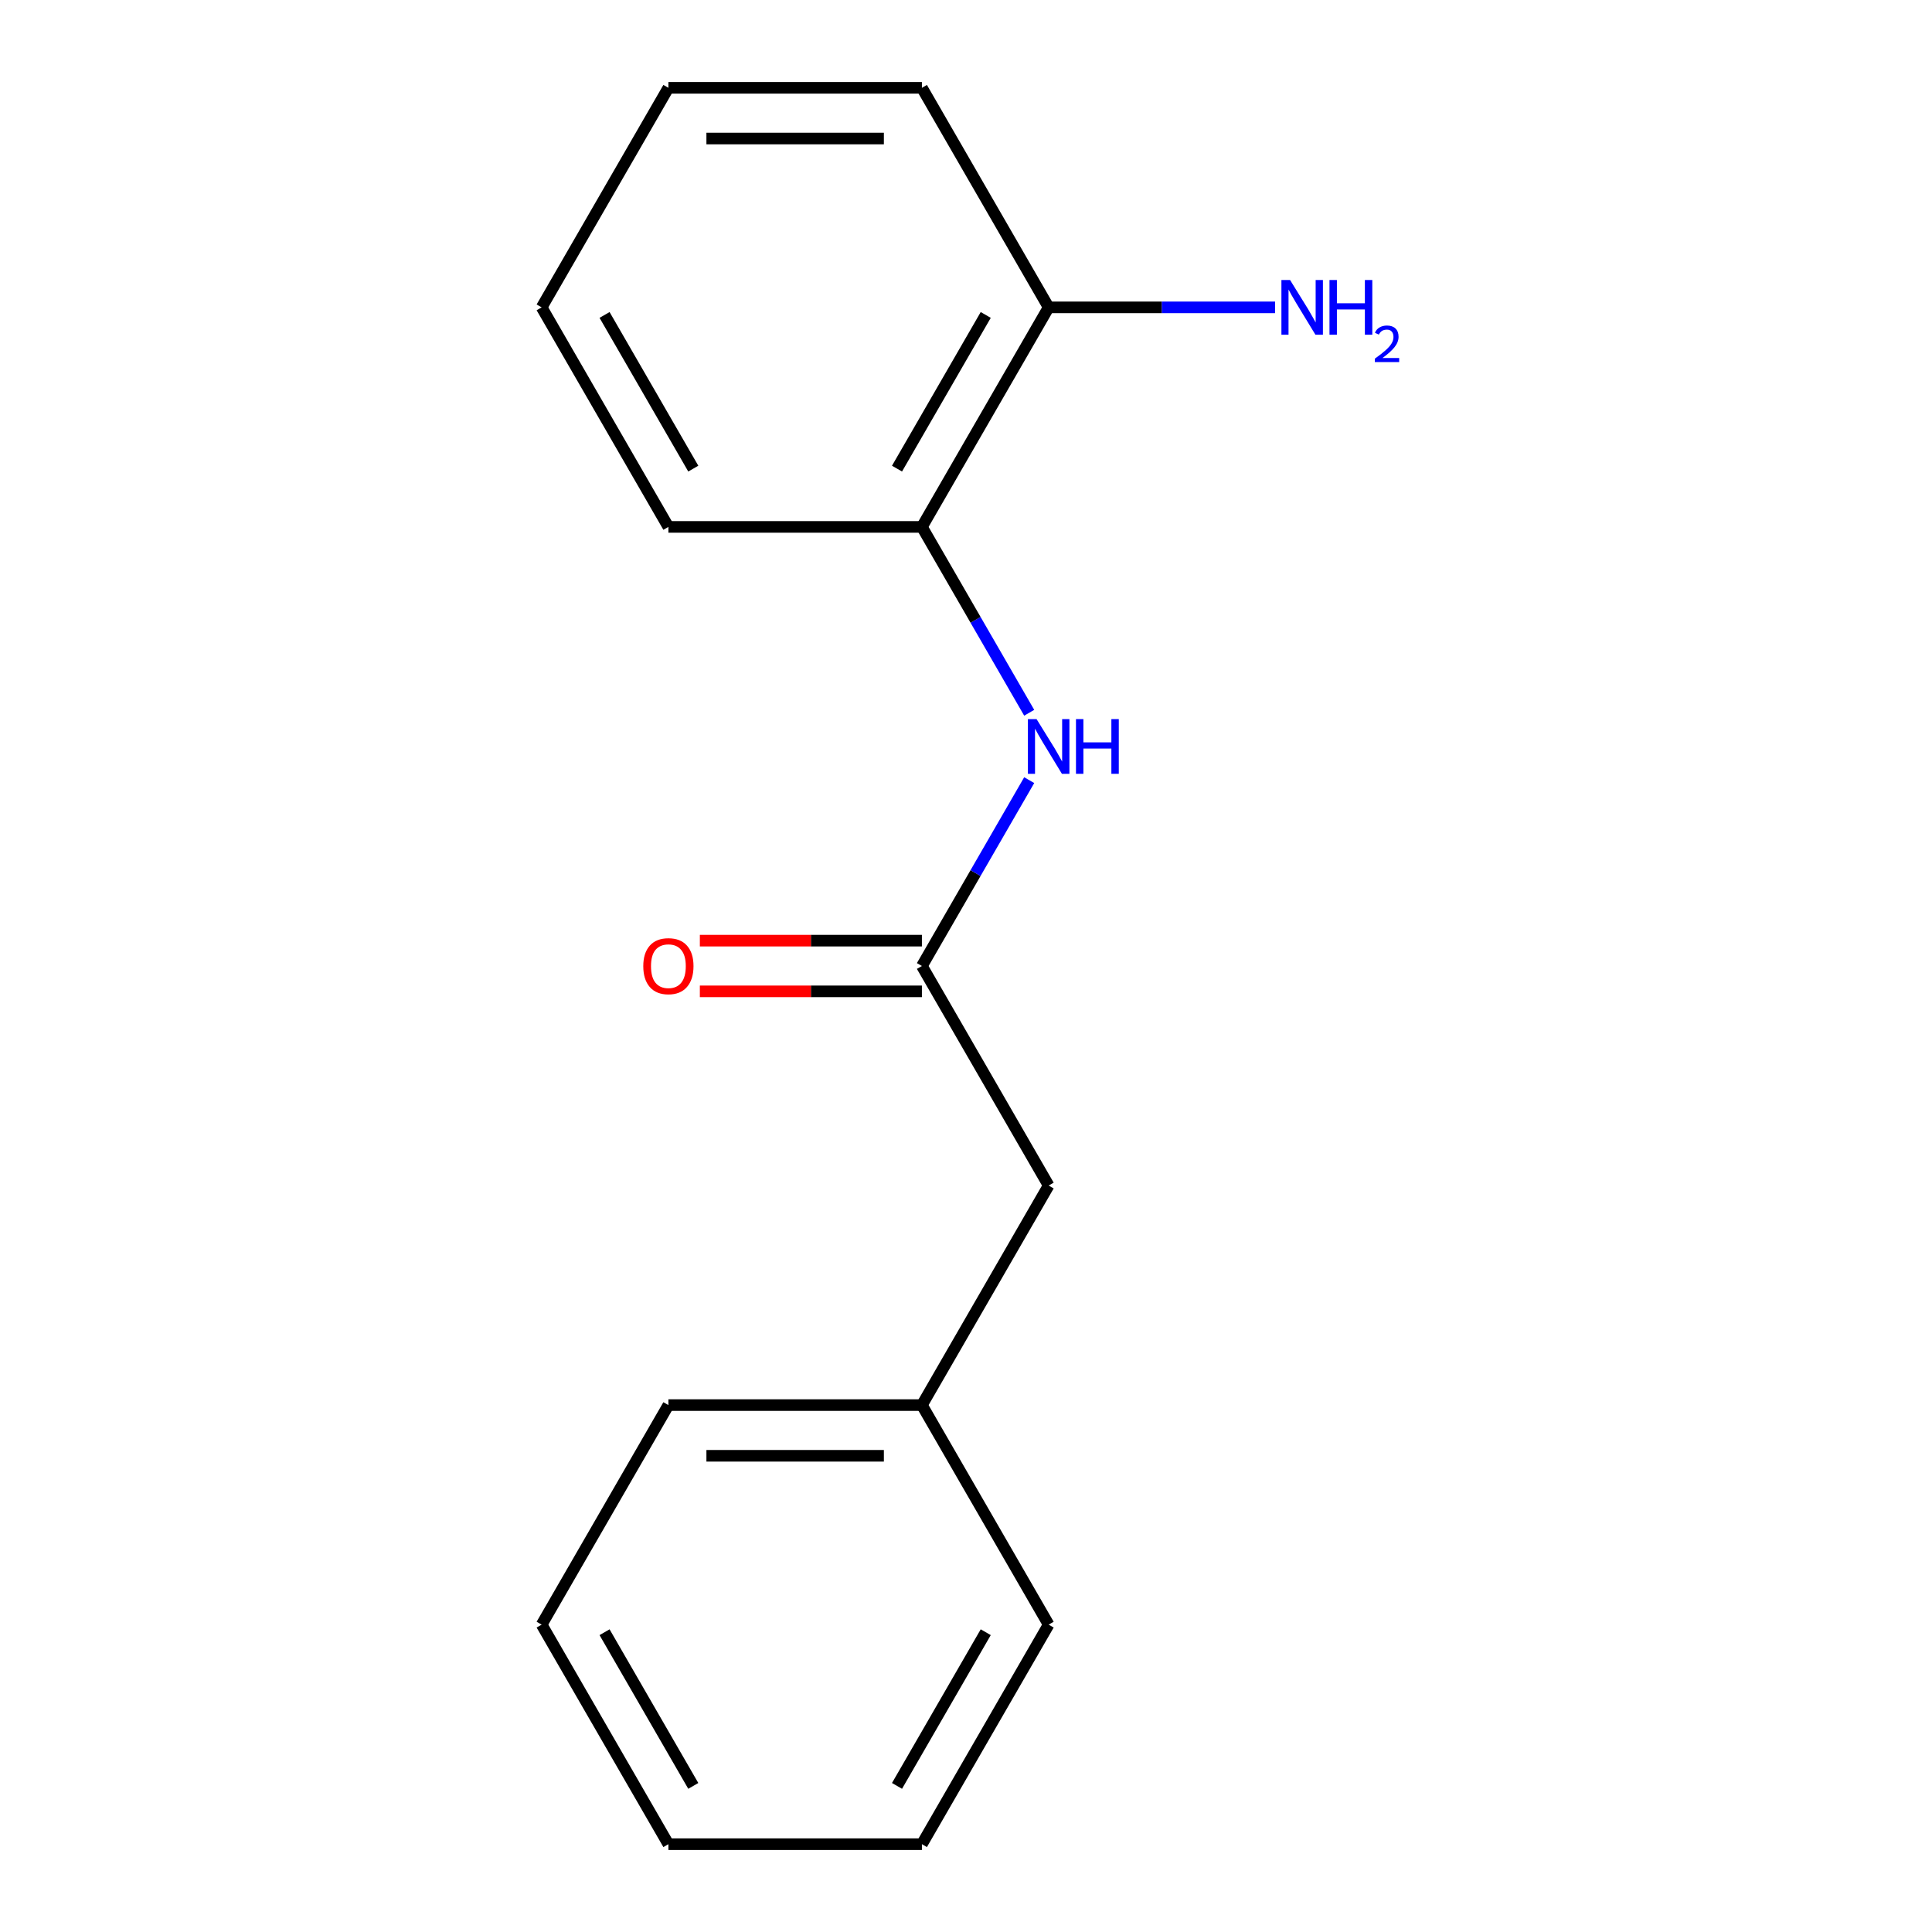 <?xml version='1.0' encoding='iso-8859-1'?>
<svg version='1.1' baseProfile='full'
              xmlns='http://www.w3.org/2000/svg'
                      xmlns:rdkit='http://www.rdkit.org/xml'
                      xmlns:xlink='http://www.w3.org/1999/xlink'
                  xml:space='preserve'
width='1000px' height='1000px' viewBox='0 0 1000 1000'>
<!-- END OF HEADER -->
<rect style='opacity:1.0;fill:#FFFFFF;stroke:none' width='1000' height='1000' x='0' y='0'> </rect>
<path class='bond-0' d='M 477.176,500 L 504.945,451.902' style='fill:none;fill-rule:evenodd;stroke:#000000;stroke-width:6px;stroke-linecap:butt;stroke-linejoin:miter;stroke-opacity:1' />
<path class='bond-0' d='M 504.945,451.902 L 532.715,403.804' style='fill:none;fill-rule:evenodd;stroke:#0000FF;stroke-width:6px;stroke-linecap:butt;stroke-linejoin:miter;stroke-opacity:1' />
<path class='bond-3' d='M 477.176,486.878 L 419.708,486.878' style='fill:none;fill-rule:evenodd;stroke:#000000;stroke-width:6px;stroke-linecap:butt;stroke-linejoin:miter;stroke-opacity:1' />
<path class='bond-3' d='M 419.708,486.878 L 362.24,486.878' style='fill:none;fill-rule:evenodd;stroke:#FF0000;stroke-width:6px;stroke-linecap:butt;stroke-linejoin:miter;stroke-opacity:1' />
<path class='bond-3' d='M 477.176,513.122 L 419.708,513.122' style='fill:none;fill-rule:evenodd;stroke:#000000;stroke-width:6px;stroke-linecap:butt;stroke-linejoin:miter;stroke-opacity:1' />
<path class='bond-3' d='M 419.708,513.122 L 362.24,513.122' style='fill:none;fill-rule:evenodd;stroke:#FF0000;stroke-width:6px;stroke-linecap:butt;stroke-linejoin:miter;stroke-opacity:1' />
<path class='bond-4' d='M 477.176,500 L 542.784,613.636' style='fill:none;fill-rule:evenodd;stroke:#000000;stroke-width:6px;stroke-linecap:butt;stroke-linejoin:miter;stroke-opacity:1' />
<path class='bond-1' d='M 532.715,368.923 L 504.945,320.825' style='fill:none;fill-rule:evenodd;stroke:#0000FF;stroke-width:6px;stroke-linecap:butt;stroke-linejoin:miter;stroke-opacity:1' />
<path class='bond-1' d='M 504.945,320.825 L 477.176,272.727' style='fill:none;fill-rule:evenodd;stroke:#000000;stroke-width:6px;stroke-linecap:butt;stroke-linejoin:miter;stroke-opacity:1' />
<path class='bond-2' d='M 477.176,272.727 L 542.784,159.091' style='fill:none;fill-rule:evenodd;stroke:#000000;stroke-width:6px;stroke-linecap:butt;stroke-linejoin:miter;stroke-opacity:1' />
<path class='bond-2' d='M 464.29,242.56 L 510.216,163.015' style='fill:none;fill-rule:evenodd;stroke:#000000;stroke-width:6px;stroke-linecap:butt;stroke-linejoin:miter;stroke-opacity:1' />
<path class='bond-7' d='M 477.176,272.727 L 345.96,272.727' style='fill:none;fill-rule:evenodd;stroke:#000000;stroke-width:6px;stroke-linecap:butt;stroke-linejoin:miter;stroke-opacity:1' />
<path class='bond-5' d='M 542.784,159.091 L 601.382,159.091' style='fill:none;fill-rule:evenodd;stroke:#000000;stroke-width:6px;stroke-linecap:butt;stroke-linejoin:miter;stroke-opacity:1' />
<path class='bond-5' d='M 601.382,159.091 L 659.98,159.091' style='fill:none;fill-rule:evenodd;stroke:#0000FF;stroke-width:6px;stroke-linecap:butt;stroke-linejoin:miter;stroke-opacity:1' />
<path class='bond-8' d='M 542.784,159.091 L 477.176,45.455' style='fill:none;fill-rule:evenodd;stroke:#000000;stroke-width:6px;stroke-linecap:butt;stroke-linejoin:miter;stroke-opacity:1' />
<path class='bond-6' d='M 542.784,613.636 L 477.176,727.273' style='fill:none;fill-rule:evenodd;stroke:#000000;stroke-width:6px;stroke-linecap:butt;stroke-linejoin:miter;stroke-opacity:1' />
<path class='bond-9' d='M 477.176,727.273 L 345.96,727.273' style='fill:none;fill-rule:evenodd;stroke:#000000;stroke-width:6px;stroke-linecap:butt;stroke-linejoin:miter;stroke-opacity:1' />
<path class='bond-9' d='M 457.494,753.516 L 365.642,753.516' style='fill:none;fill-rule:evenodd;stroke:#000000;stroke-width:6px;stroke-linecap:butt;stroke-linejoin:miter;stroke-opacity:1' />
<path class='bond-10' d='M 477.176,727.273 L 542.784,840.909' style='fill:none;fill-rule:evenodd;stroke:#000000;stroke-width:6px;stroke-linecap:butt;stroke-linejoin:miter;stroke-opacity:1' />
<path class='bond-11' d='M 345.96,272.727 L 280.352,159.091' style='fill:none;fill-rule:evenodd;stroke:#000000;stroke-width:6px;stroke-linecap:butt;stroke-linejoin:miter;stroke-opacity:1' />
<path class='bond-11' d='M 358.846,242.56 L 312.921,163.015' style='fill:none;fill-rule:evenodd;stroke:#000000;stroke-width:6px;stroke-linecap:butt;stroke-linejoin:miter;stroke-opacity:1' />
<path class='bond-17' d='M 477.176,45.455 L 345.96,45.455' style='fill:none;fill-rule:evenodd;stroke:#000000;stroke-width:6px;stroke-linecap:butt;stroke-linejoin:miter;stroke-opacity:1' />
<path class='bond-17' d='M 457.494,71.698 L 365.642,71.698' style='fill:none;fill-rule:evenodd;stroke:#000000;stroke-width:6px;stroke-linecap:butt;stroke-linejoin:miter;stroke-opacity:1' />
<path class='bond-14' d='M 345.96,727.273 L 280.352,840.909' style='fill:none;fill-rule:evenodd;stroke:#000000;stroke-width:6px;stroke-linecap:butt;stroke-linejoin:miter;stroke-opacity:1' />
<path class='bond-13' d='M 542.784,840.909 L 477.176,954.545' style='fill:none;fill-rule:evenodd;stroke:#000000;stroke-width:6px;stroke-linecap:butt;stroke-linejoin:miter;stroke-opacity:1' />
<path class='bond-13' d='M 510.216,844.833 L 464.29,924.378' style='fill:none;fill-rule:evenodd;stroke:#000000;stroke-width:6px;stroke-linecap:butt;stroke-linejoin:miter;stroke-opacity:1' />
<path class='bond-12' d='M 280.352,159.091 L 345.96,45.455' style='fill:none;fill-rule:evenodd;stroke:#000000;stroke-width:6px;stroke-linecap:butt;stroke-linejoin:miter;stroke-opacity:1' />
<path class='bond-15' d='M 477.176,954.545 L 345.96,954.545' style='fill:none;fill-rule:evenodd;stroke:#000000;stroke-width:6px;stroke-linecap:butt;stroke-linejoin:miter;stroke-opacity:1' />
<path class='bond-16' d='M 280.352,840.909 L 345.96,954.545' style='fill:none;fill-rule:evenodd;stroke:#000000;stroke-width:6px;stroke-linecap:butt;stroke-linejoin:miter;stroke-opacity:1' />
<path class='bond-16' d='M 312.921,844.833 L 358.846,924.378' style='fill:none;fill-rule:evenodd;stroke:#000000;stroke-width:6px;stroke-linecap:butt;stroke-linejoin:miter;stroke-opacity:1' />
<path  class='atom-1' d='M 536.524 372.204
L 545.804 387.204
Q 546.724 388.684, 548.204 391.364
Q 549.684 394.044, 549.764 394.204
L 549.764 372.204
L 553.524 372.204
L 553.524 400.524
L 549.644 400.524
L 539.684 384.124
Q 538.524 382.204, 537.284 380.004
Q 536.084 377.804, 535.724 377.124
L 535.724 400.524
L 532.044 400.524
L 532.044 372.204
L 536.524 372.204
' fill='#0000FF'/>
<path  class='atom-1' d='M 556.924 372.204
L 560.764 372.204
L 560.764 384.244
L 575.244 384.244
L 575.244 372.204
L 579.084 372.204
L 579.084 400.524
L 575.244 400.524
L 575.244 387.444
L 560.764 387.444
L 560.764 400.524
L 556.924 400.524
L 556.924 372.204
' fill='#0000FF'/>
<path  class='atom-4' d='M 332.96 500.08
Q 332.96 493.28, 336.32 489.48
Q 339.68 485.68, 345.96 485.68
Q 352.24 485.68, 355.6 489.48
Q 358.96 493.28, 358.96 500.08
Q 358.96 506.96, 355.56 510.88
Q 352.16 514.76, 345.96 514.76
Q 339.72 514.76, 336.32 510.88
Q 332.96 507, 332.96 500.08
M 345.96 511.56
Q 350.28 511.56, 352.6 508.68
Q 354.96 505.76, 354.96 500.08
Q 354.96 494.52, 352.6 491.72
Q 350.28 488.88, 345.96 488.88
Q 341.64 488.88, 339.28 491.68
Q 336.96 494.48, 336.96 500.08
Q 336.96 505.8, 339.28 508.68
Q 341.64 511.56, 345.96 511.56
' fill='#FF0000'/>
<path  class='atom-6' d='M 667.74 144.931
L 677.02 159.931
Q 677.94 161.411, 679.42 164.091
Q 680.9 166.771, 680.98 166.931
L 680.98 144.931
L 684.74 144.931
L 684.74 173.251
L 680.86 173.251
L 670.9 156.851
Q 669.74 154.931, 668.5 152.731
Q 667.3 150.531, 666.94 149.851
L 666.94 173.251
L 663.26 173.251
L 663.26 144.931
L 667.74 144.931
' fill='#0000FF'/>
<path  class='atom-6' d='M 688.14 144.931
L 691.98 144.931
L 691.98 156.971
L 706.46 156.971
L 706.46 144.931
L 710.3 144.931
L 710.3 173.251
L 706.46 173.251
L 706.46 160.171
L 691.98 160.171
L 691.98 173.251
L 688.14 173.251
L 688.14 144.931
' fill='#0000FF'/>
<path  class='atom-6' d='M 711.673 172.257
Q 712.359 170.489, 713.996 169.512
Q 715.633 168.509, 717.903 168.509
Q 720.728 168.509, 722.312 170.04
Q 723.896 171.571, 723.896 174.29
Q 723.896 177.062, 721.837 179.649
Q 719.804 182.237, 715.58 185.299
L 724.213 185.299
L 724.213 187.411
L 711.62 187.411
L 711.62 185.642
Q 715.105 183.161, 717.164 181.313
Q 719.25 179.465, 720.253 177.801
Q 721.256 176.138, 721.256 174.422
Q 721.256 172.627, 720.358 171.624
Q 719.461 170.621, 717.903 170.621
Q 716.398 170.621, 715.395 171.228
Q 714.392 171.835, 713.679 173.181
L 711.673 172.257
' fill='#0000FF'/>
</svg>
